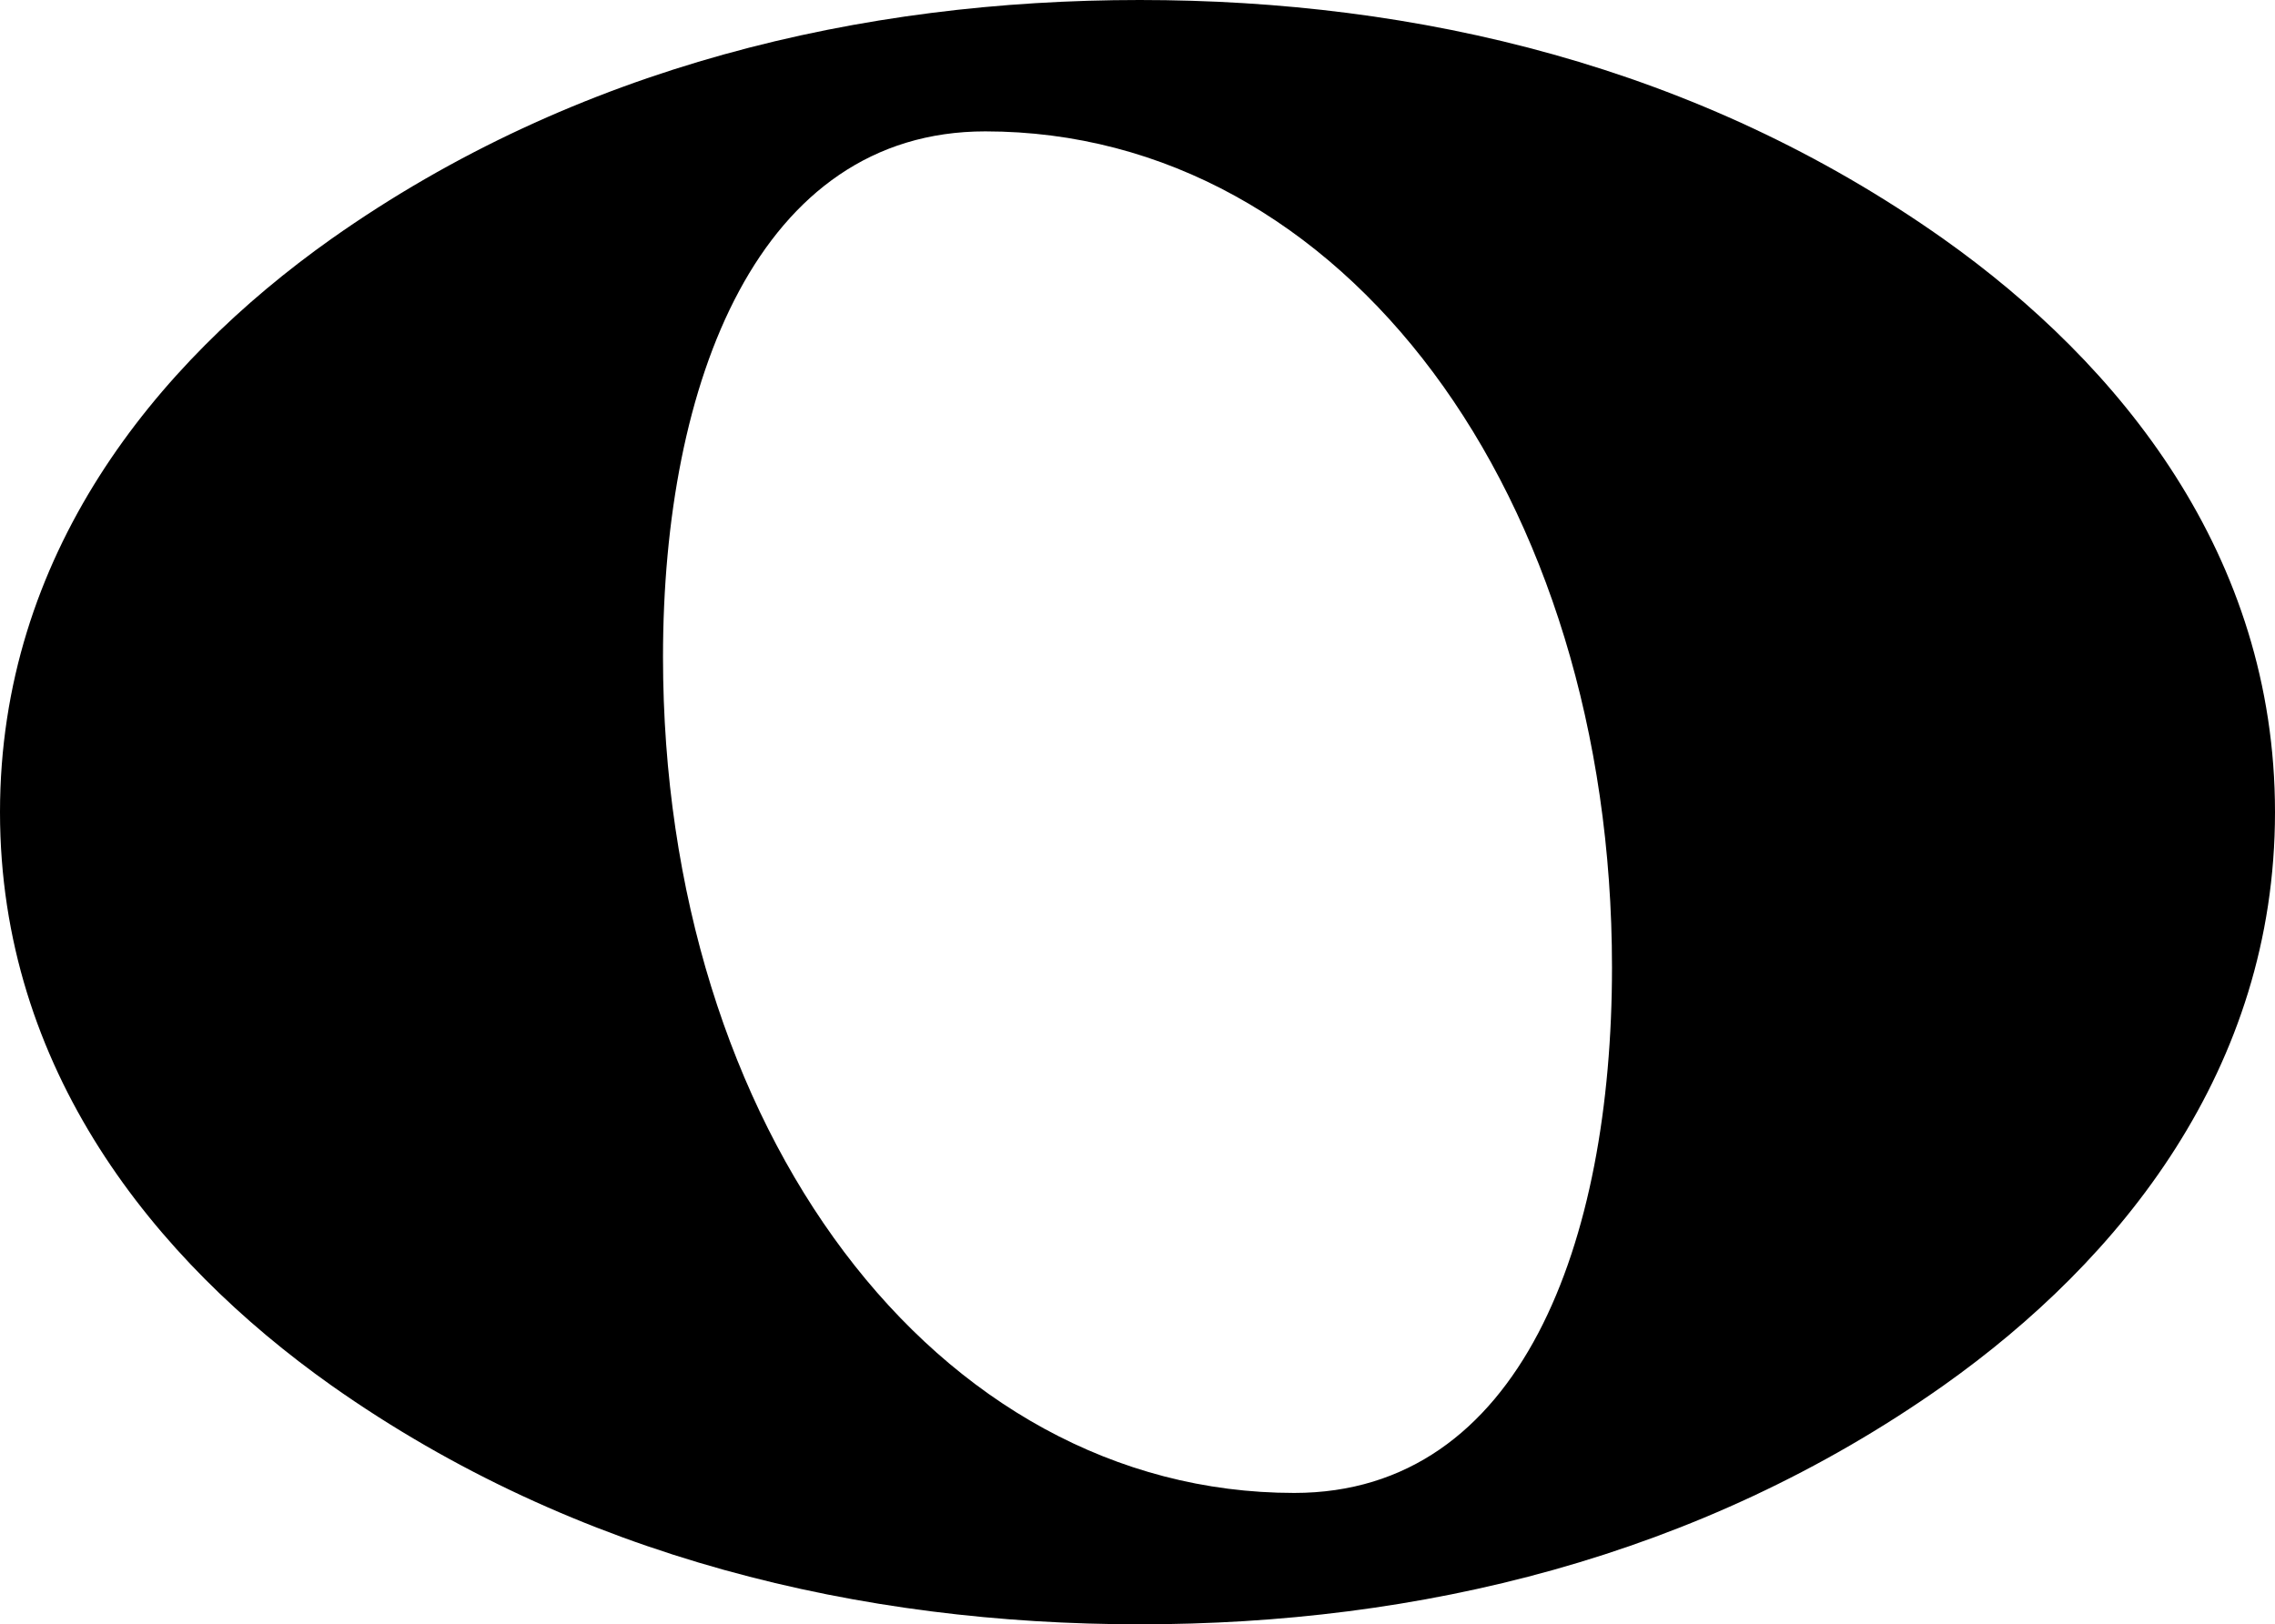 <?xml version="1.0" encoding="UTF-8" standalone="no"?>
<!-- Created with Inkscape (http://www.inkscape.org/) -->

<svg
   version="1.1"
   width="9.522"
   height="6.8"
   id="svg3460"
   inkscape:version="1.2 (dc2aedaf03, 2022-05-15)"
   sodipodi:docname="noteheadsWhole.svg"
   xmlns:inkscape="http://www.inkscape.org/namespaces/inkscape"
   xmlns:sodipodi="http://sodipodi.sourceforge.net/DTD/sodipodi-0.dtd"
   xmlns="http://www.w3.org/2000/svg"
   xmlns:svg="http://www.w3.org/2000/svg"
   xmlns:rdf="http://www.w3.org/1999/02/22-rdf-syntax-ns#"
   xmlns:cc="http://creativecommons.org/ns#"
   xmlns:dc="http://purl.org/dc/elements/1.1/">
  <sodipodi:namedview
     pagecolor="#ffffff"
     bordercolor="#666666"
     borderopacity="1"
     objecttolerance="10"
     gridtolerance="10"
     guidetolerance="10"
     inkscape:pageopacity="0"
     inkscape:pageshadow="2"
     inkscape:window-width="3838"
     inkscape:window-height="2118"
     id="namedview6"
     showgrid="false"
     inkscape:zoom="10.680141"
     inkscape:cx="27.106384"
     inkscape:cy="-22.143903"
     inkscape:window-x="0"
     inkscape:window-y="20"
     inkscape:window-maximized="1"
     inkscape:current-layer="svg3460"
     inkscape:showpageshadow="2"
     inkscape:pagecheckerboard="0"
     inkscape:deskcolor="#d1d1d1" />
  <defs
     id="defs3466" />
  <path
     d="m 4.124,0.55 c -0.95,0 -1.349,1.05 -1.349,2.2 0,1.975 1.14,3.5 2.642,3.5 0.95,0 1.33,-1.05 1.33,-2.2 0,-1.975 -1.121,-3.5 -2.623,-3.5 z M 9.522,3.4 c 0,1.075 -0.646,1.875 -1.387,2.4 -1.026,0.725 -2.205,1 -3.364,1 C 3.611,6.8 2.414,6.525 1.387,5.8 0.646,5.275 0,4.475 0,3.4 0,2.325 0.646,1.525 1.387,1 2.414,0.275 3.611,0 4.77,0 5.93,0 7.108,0.275 8.134,1 8.875,1.525 9.522,2.325 9.522,3.4 Z"
     id="path3462"
     inkscape:connector-curvature="0"
     style="stroke-width:0.954" />
</svg>
